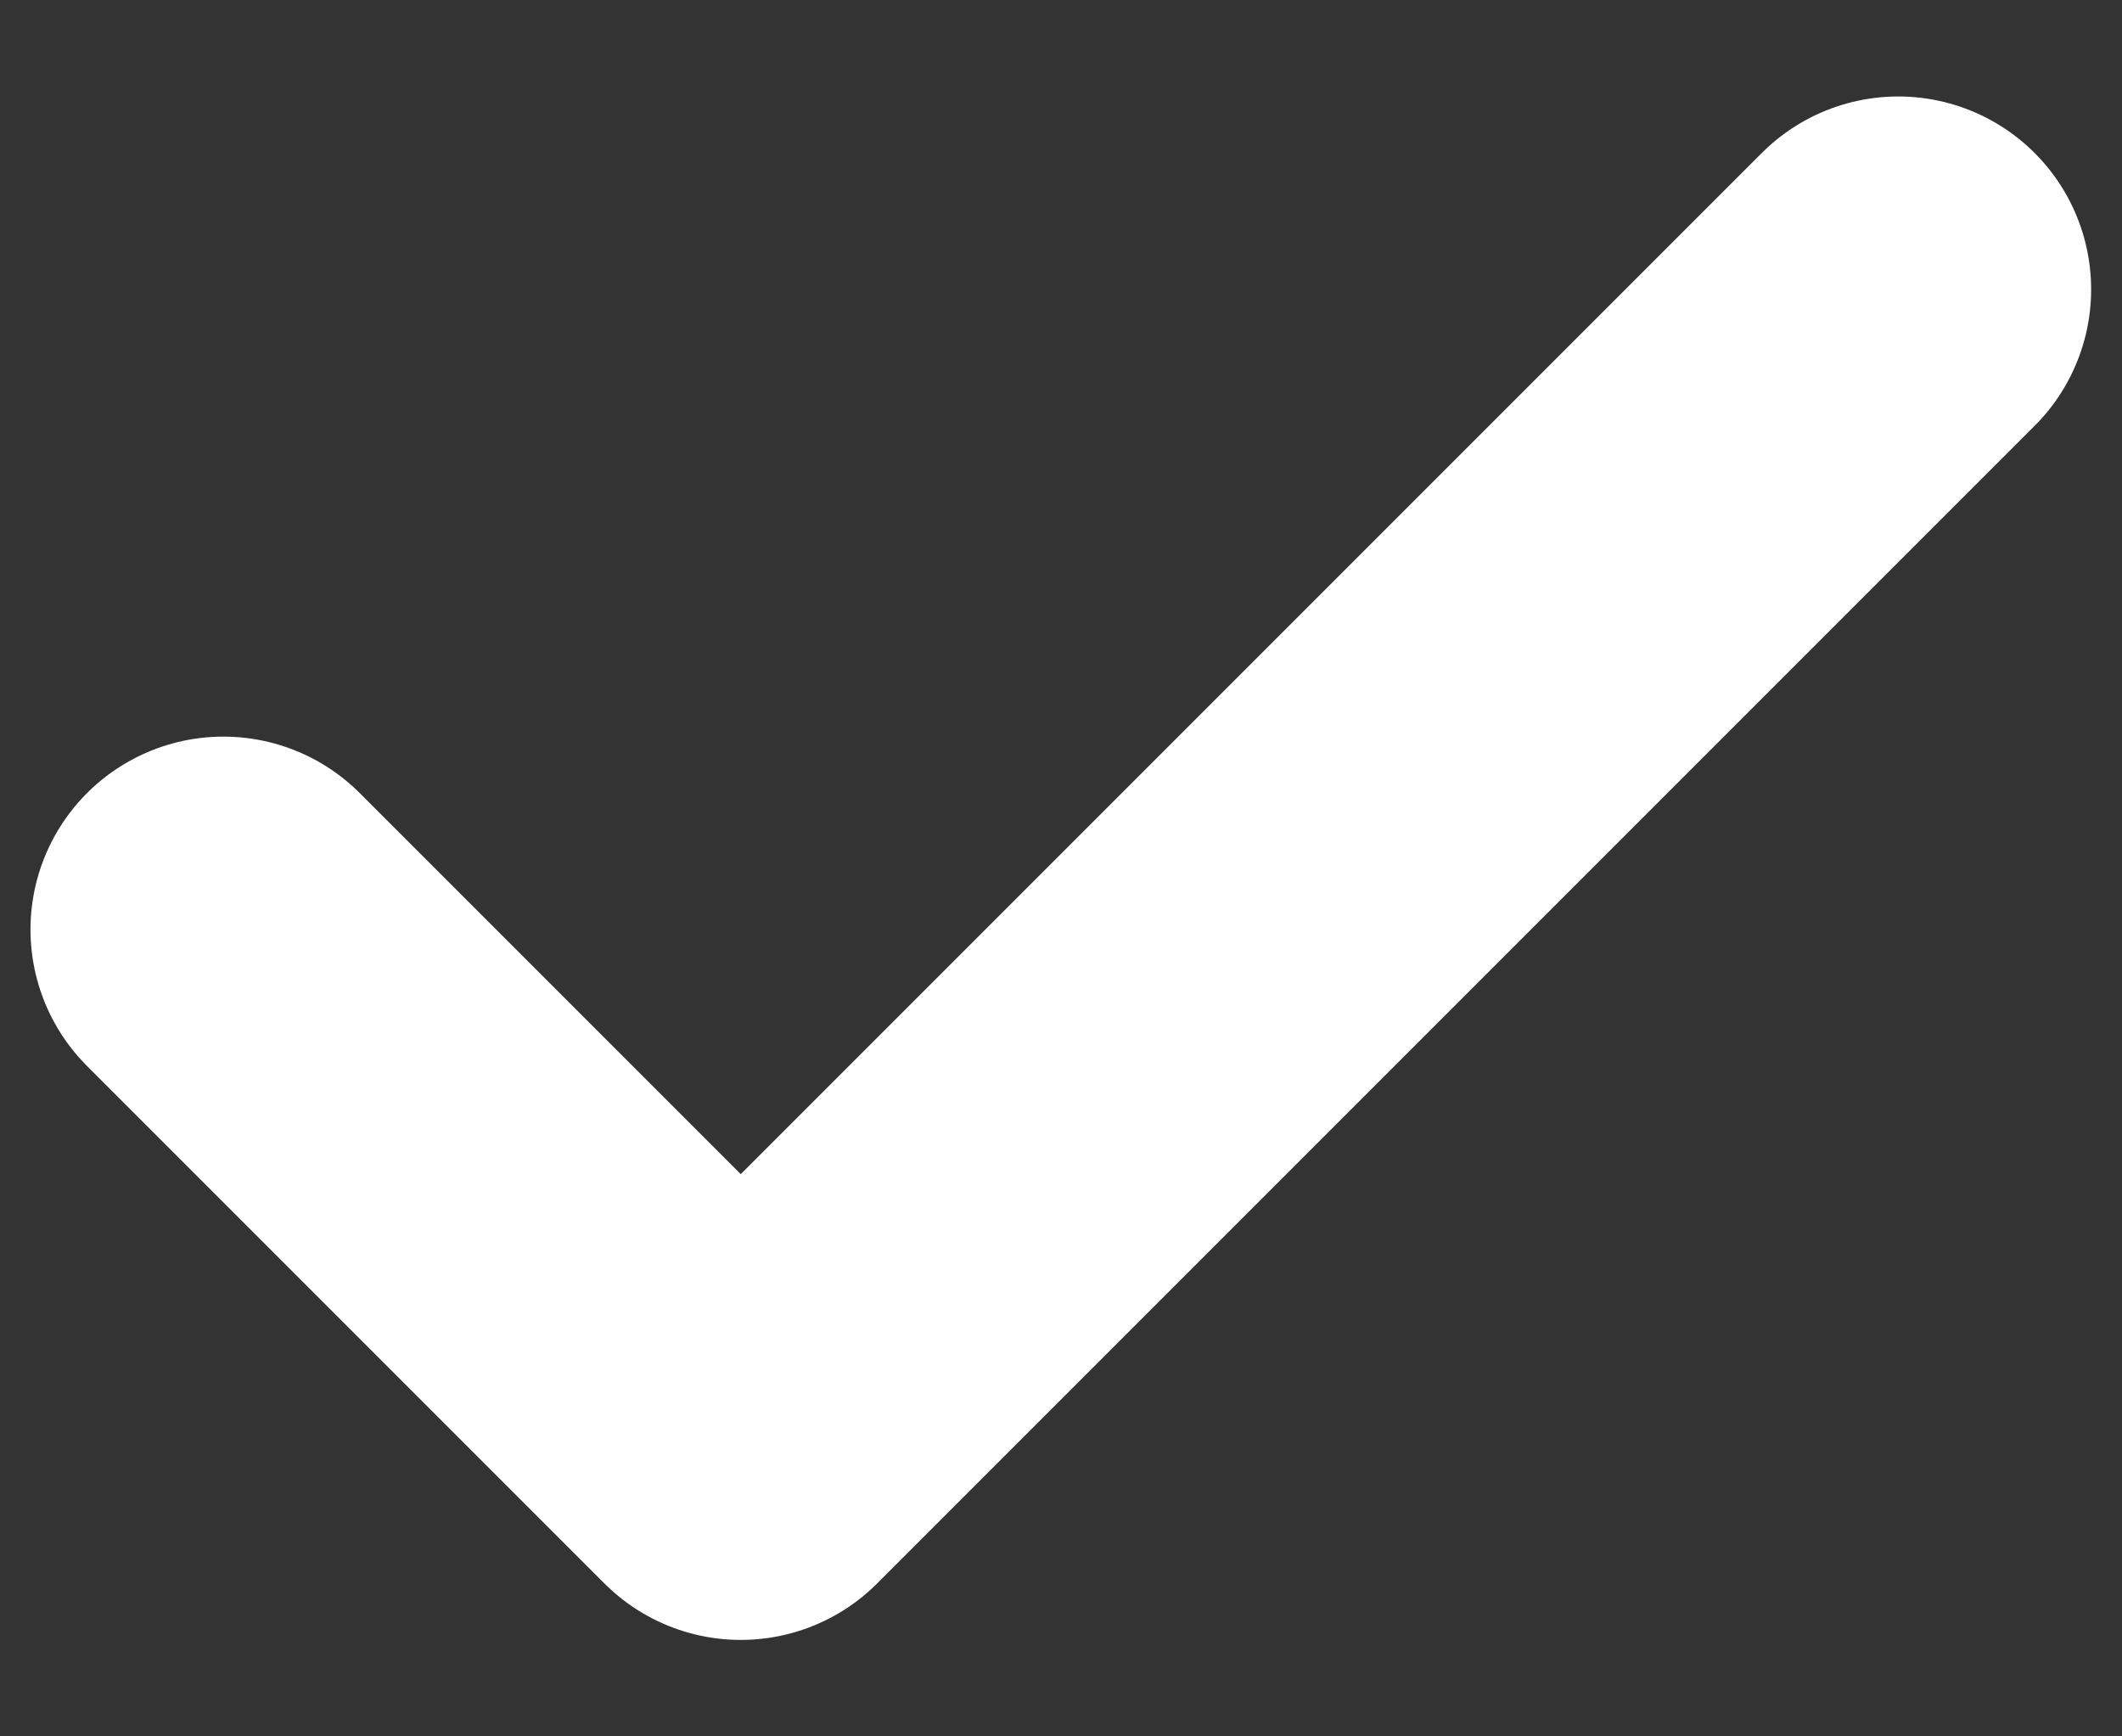 <svg width="11" height="9" viewBox="0 0 11 9" fill="none" xmlns="http://www.w3.org/2000/svg">
<rect x="0" y="0" width="11" height="9" fill="#333333" stroke="none"/>
<path d="M9.84 1.5L3.84 7.5L1.158 4.818" stroke="white" stroke-width="2" stroke-linecap="round" stroke-linejoin="round"/>
</svg>
